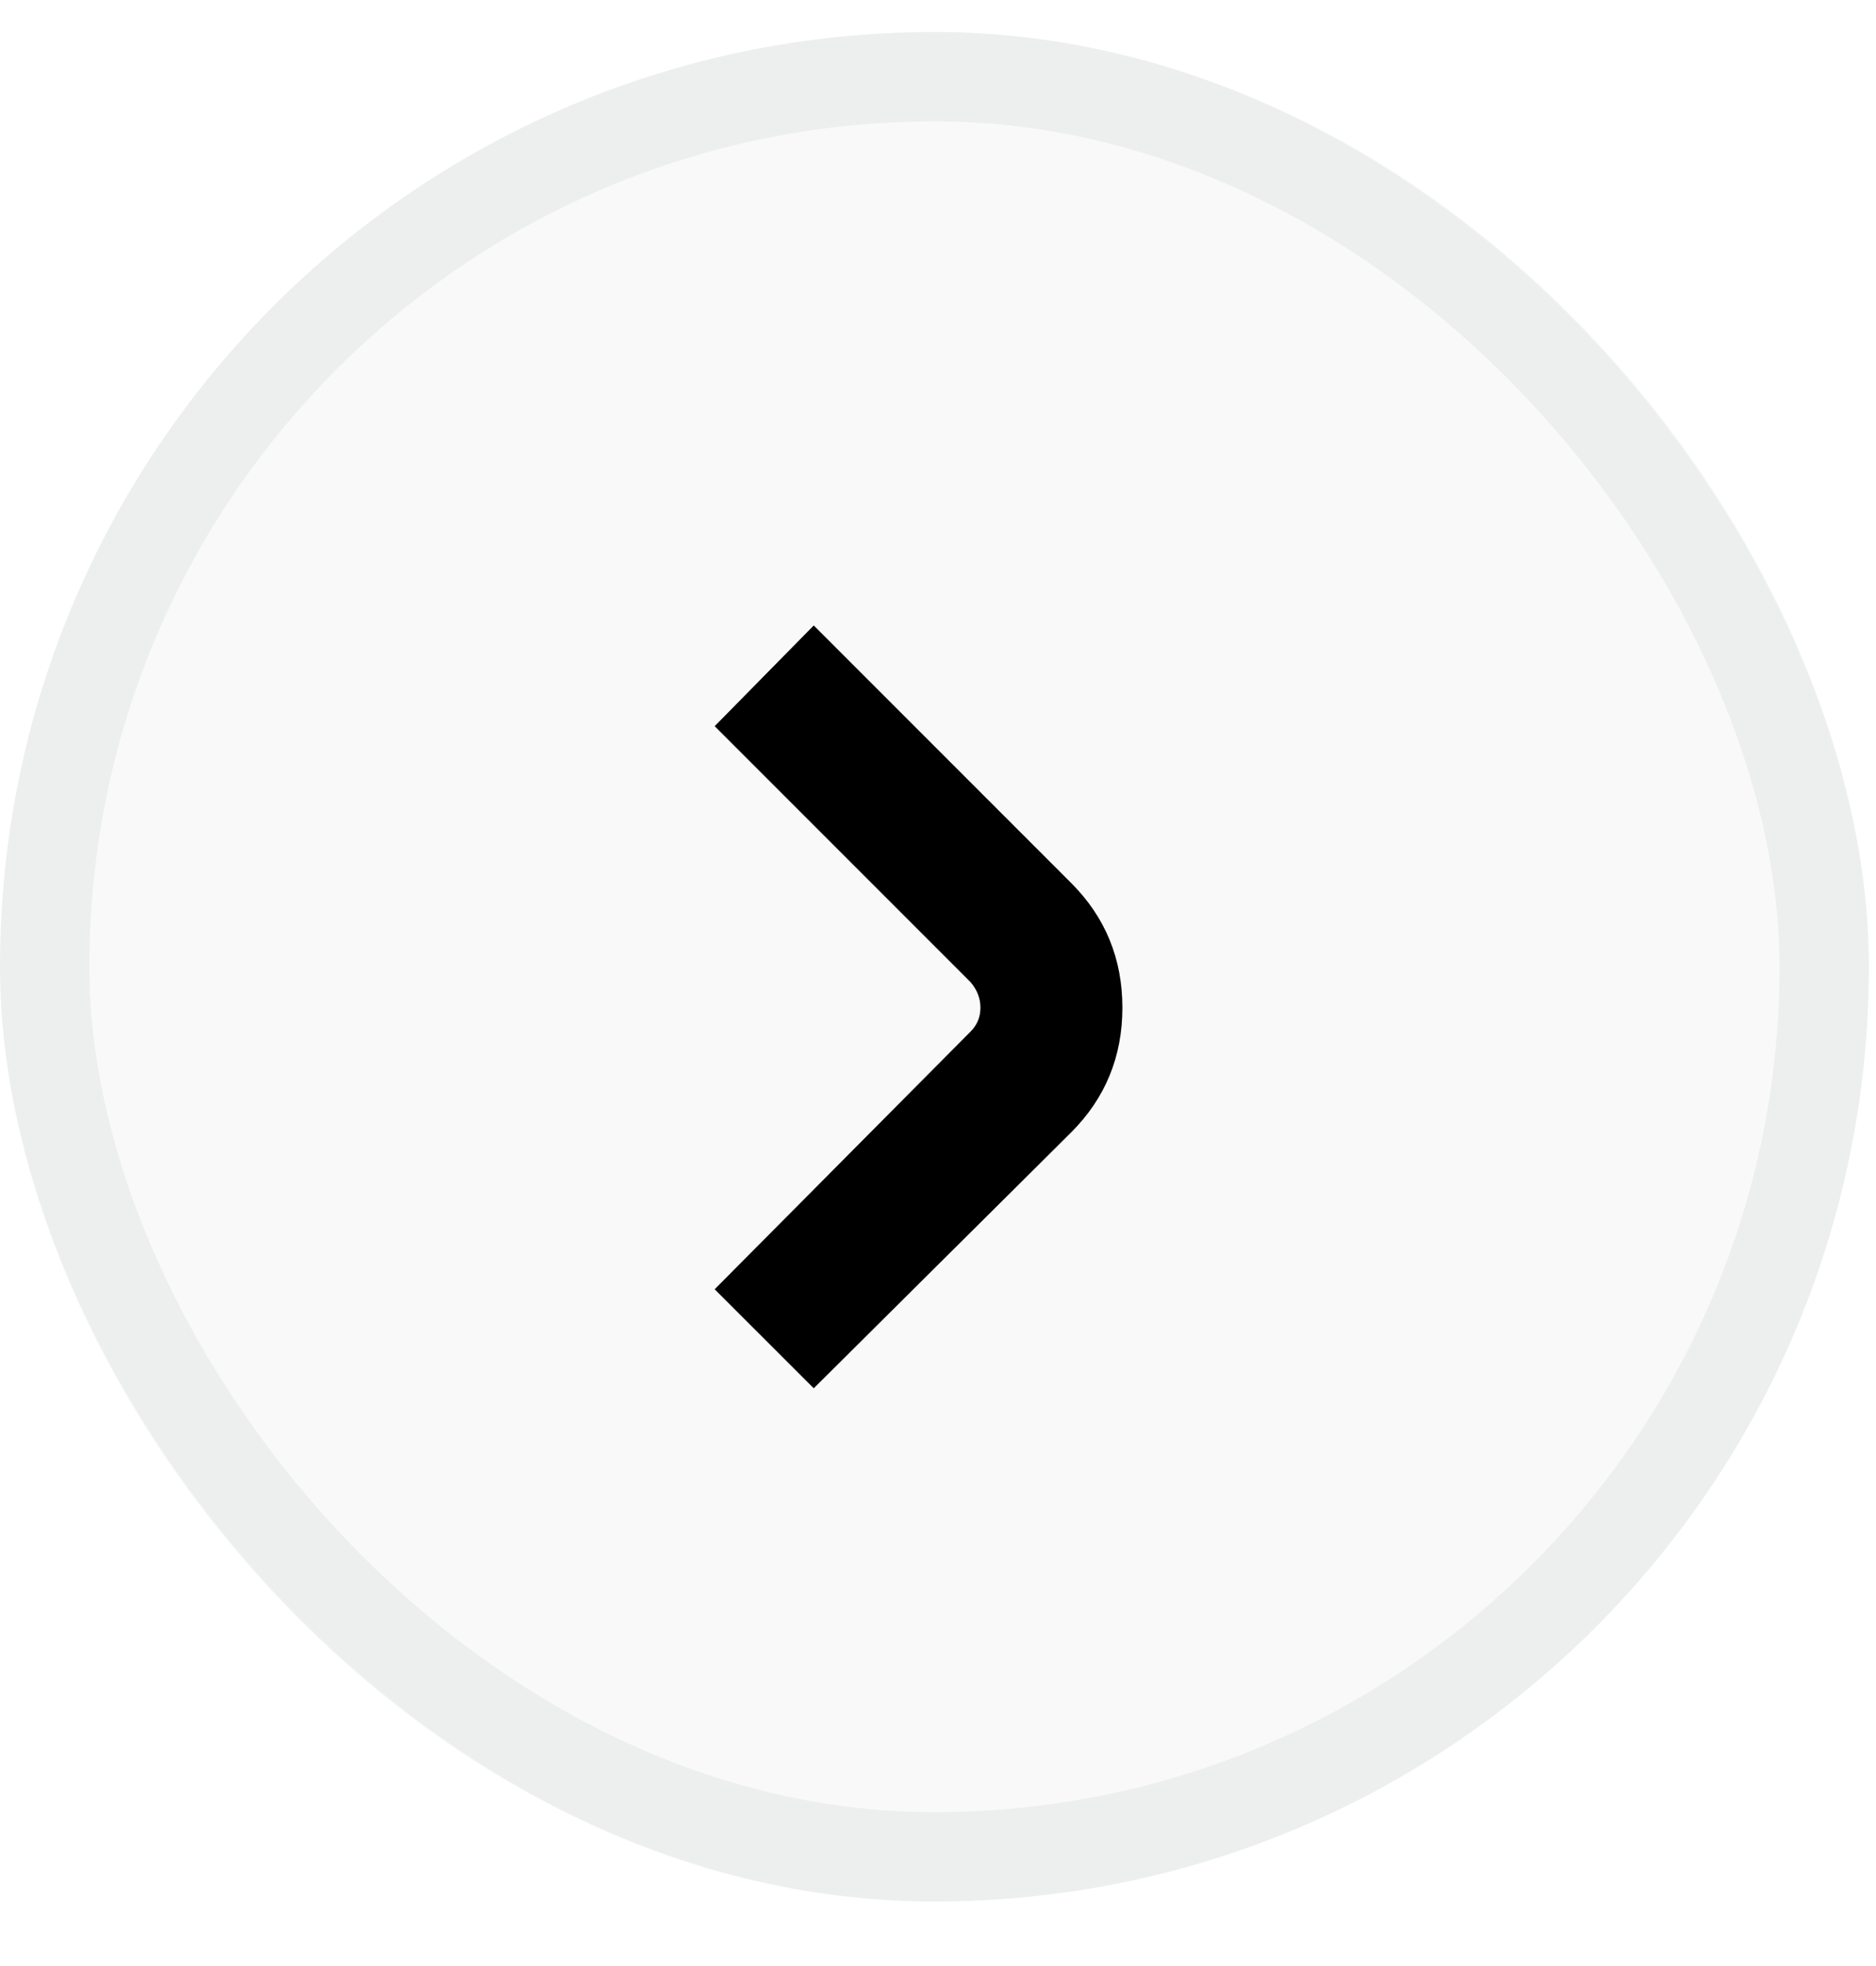 <svg width="21" height="22" viewBox="0 0 21 22" fill="none" xmlns="http://www.w3.org/2000/svg">
<rect y="0.358" width="20.92" height="20.92" rx="10.46" fill="#001F1F" fill-opacity="0.024"/>
<rect x="0.5" y="0.858" width="19.92" height="19.92" rx="9.96" stroke="#001F1F" stroke-opacity="0.048"/>
<path d="M9.109 6.999L11.991 9.881C12.373 10.263 12.564 10.728 12.564 11.276C12.564 11.824 12.373 12.289 11.991 12.671L9.109 15.535L8 14.427L10.864 11.544C10.938 11.47 10.975 11.381 10.975 11.276C10.975 11.172 10.938 11.076 10.864 10.99L8 8.126L9.109 6.999Z" fill="black"/>
</svg>
